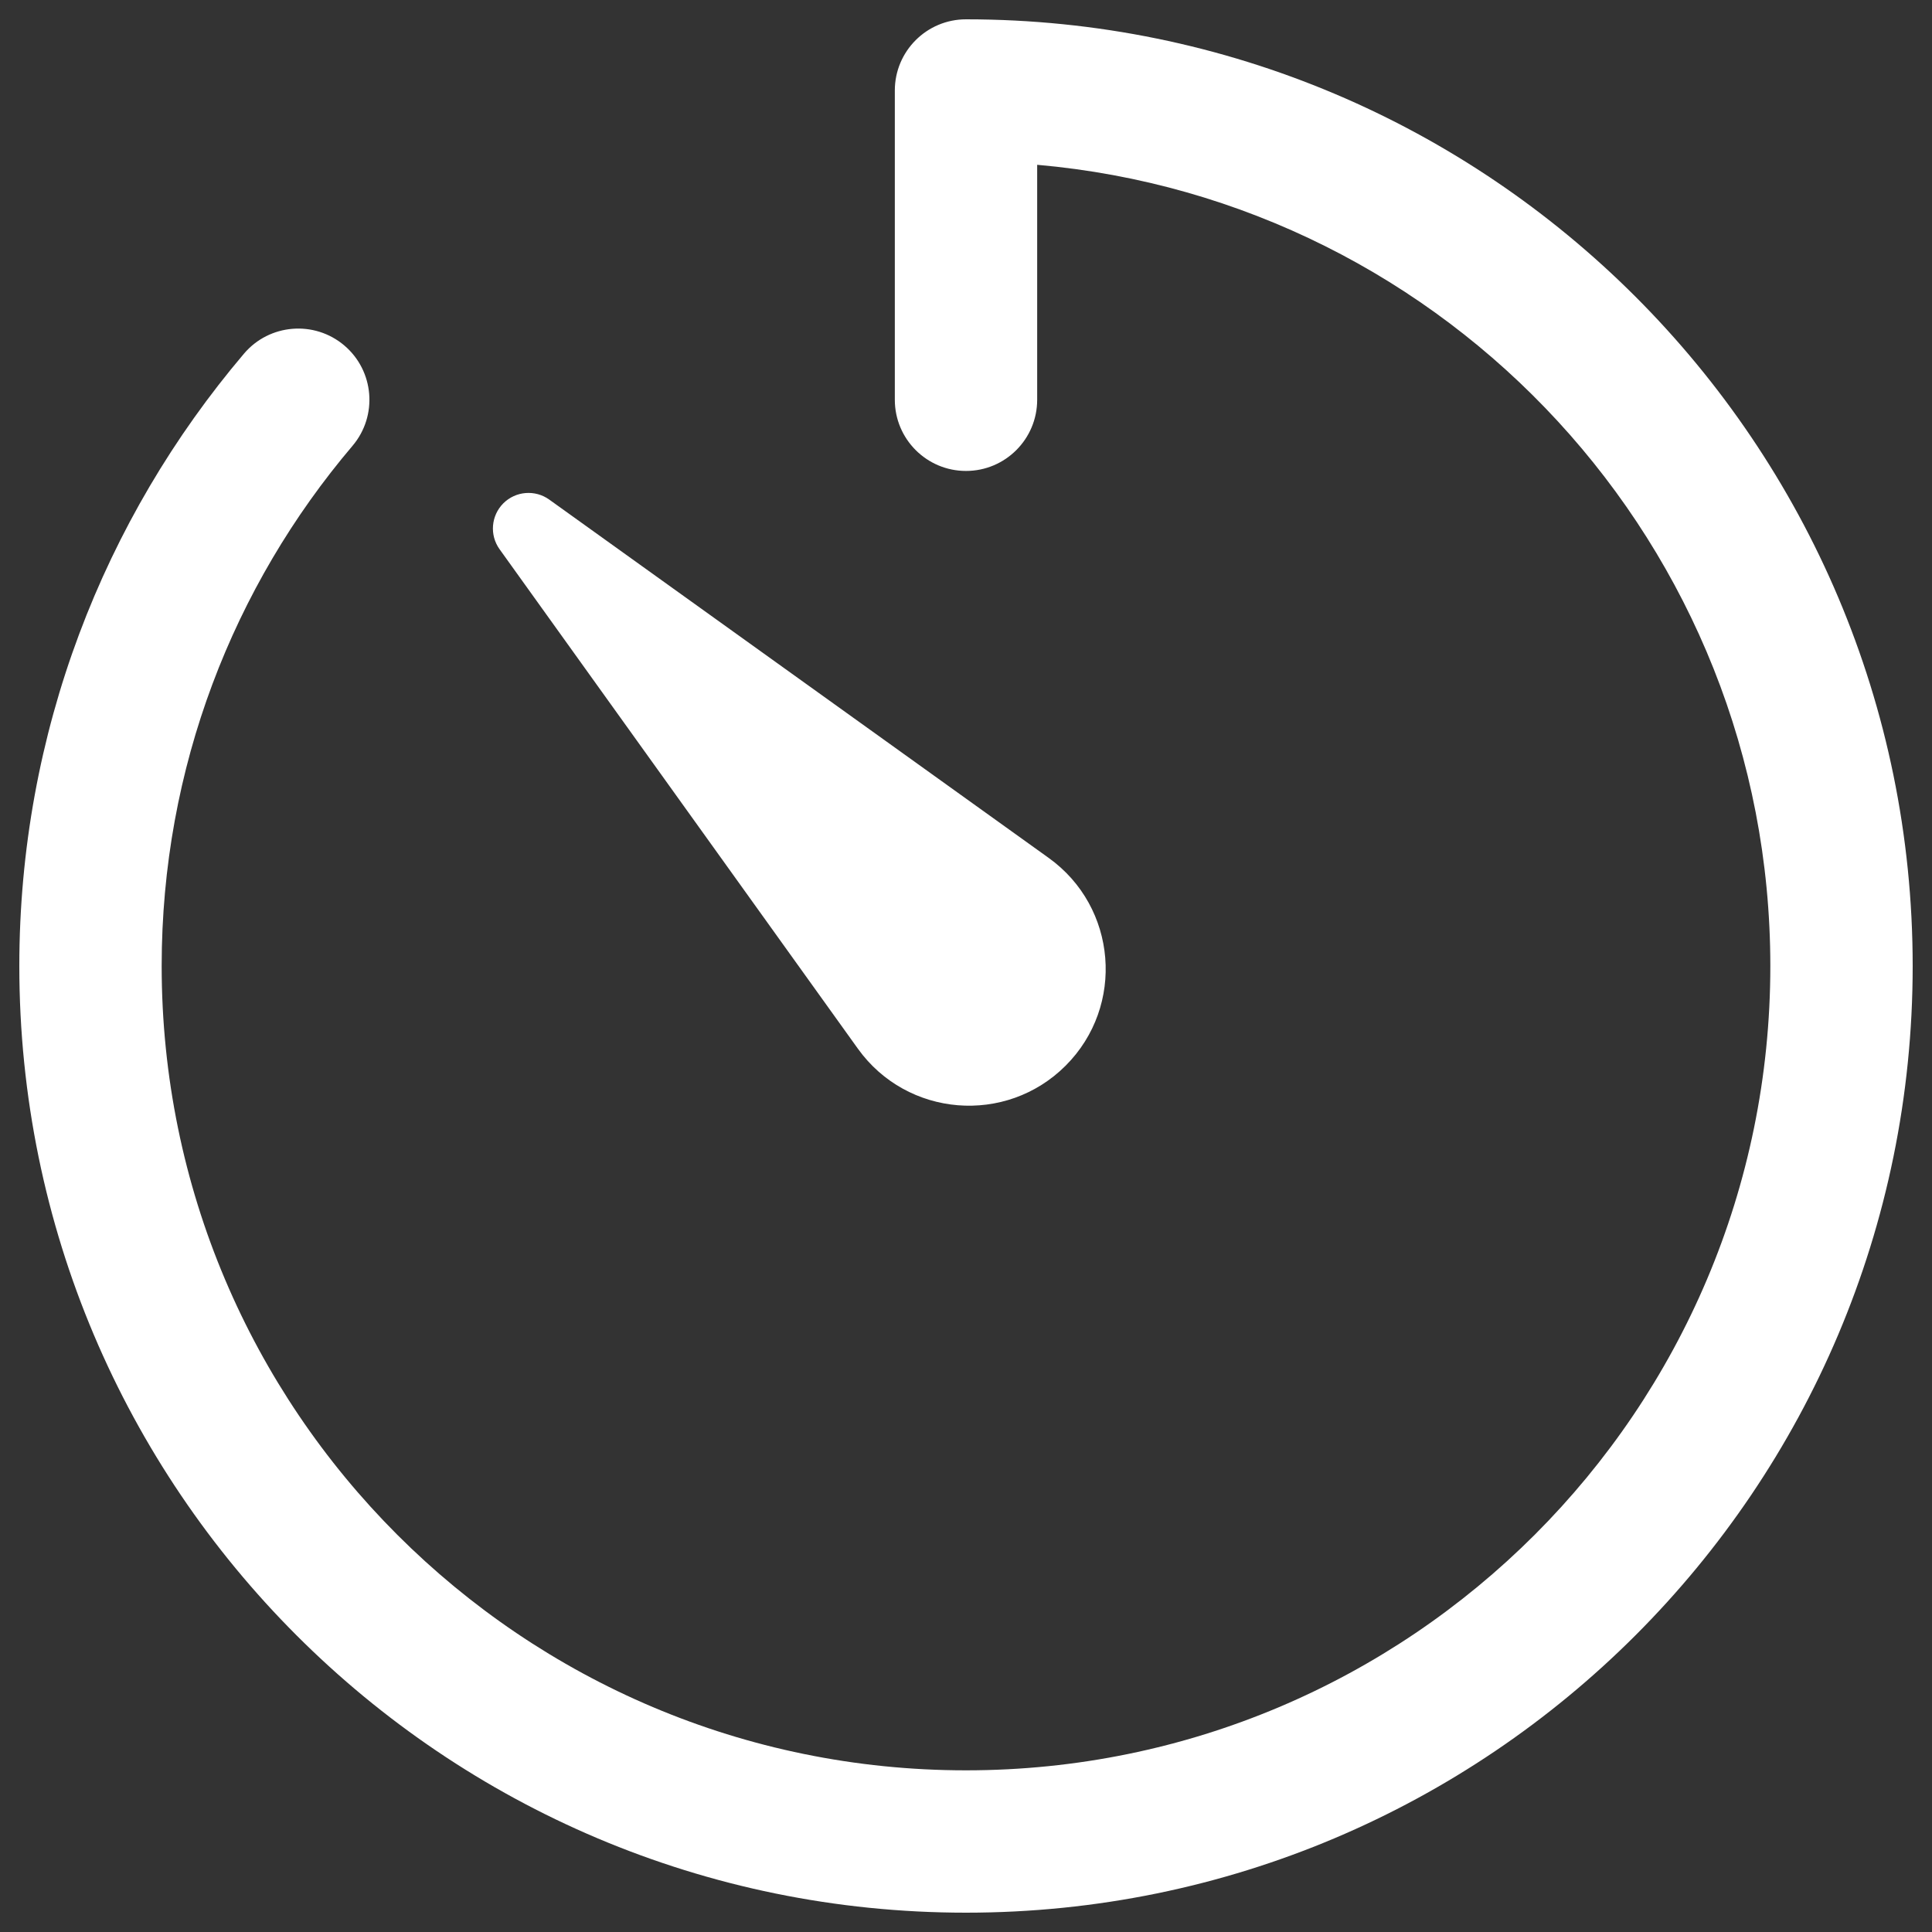 <svg width="50" height="50" viewBox="0 0 50 50" fill="none" xmlns="http://www.w3.org/2000/svg">
<rect x="0" y="0" width="50" height="50" fill="#333333" stroke="none"/>
<g clip-path="url(#clip0_6_204)">
<path fill-rule="evenodd" clip-rule="evenodd" d="M25 0.5C23.983 0.5 23.158 1.325 23.158 2.342V10.346C23.158 11.363 23.983 12.188 25 12.188C26.017 12.188 26.842 11.363 26.842 10.346V4.265C37.475 5.197 45.816 14.124 45.816 25C45.816 36.496 36.496 45.816 25 45.816C13.504 45.816 4.184 36.496 4.184 25C4.184 19.865 6.041 15.168 9.123 11.538C9.781 10.762 9.686 9.6 8.911 8.941C8.135 8.283 6.972 8.378 6.314 9.153C2.689 13.425 0.5 18.959 0.5 25C0.5 38.531 11.469 49.5 25 49.5C38.531 49.5 49.5 38.531 49.5 25C49.5 11.469 38.531 0.5 25 0.5ZM22.202 27.14L12.929 14.214C12.666 13.848 12.708 13.345 13.026 13.026C13.345 12.708 13.848 12.667 14.214 12.929L27.139 22.202C28.914 23.475 29.123 26.035 27.579 27.579C26.035 29.123 23.475 28.914 22.202 27.14Z" fill="white"/>
</g>
<defs>
<clipPath id="clip0_6_204">
<rect width="50" height="50" fill="white"/>
</clipPath>
</defs>
</svg>
